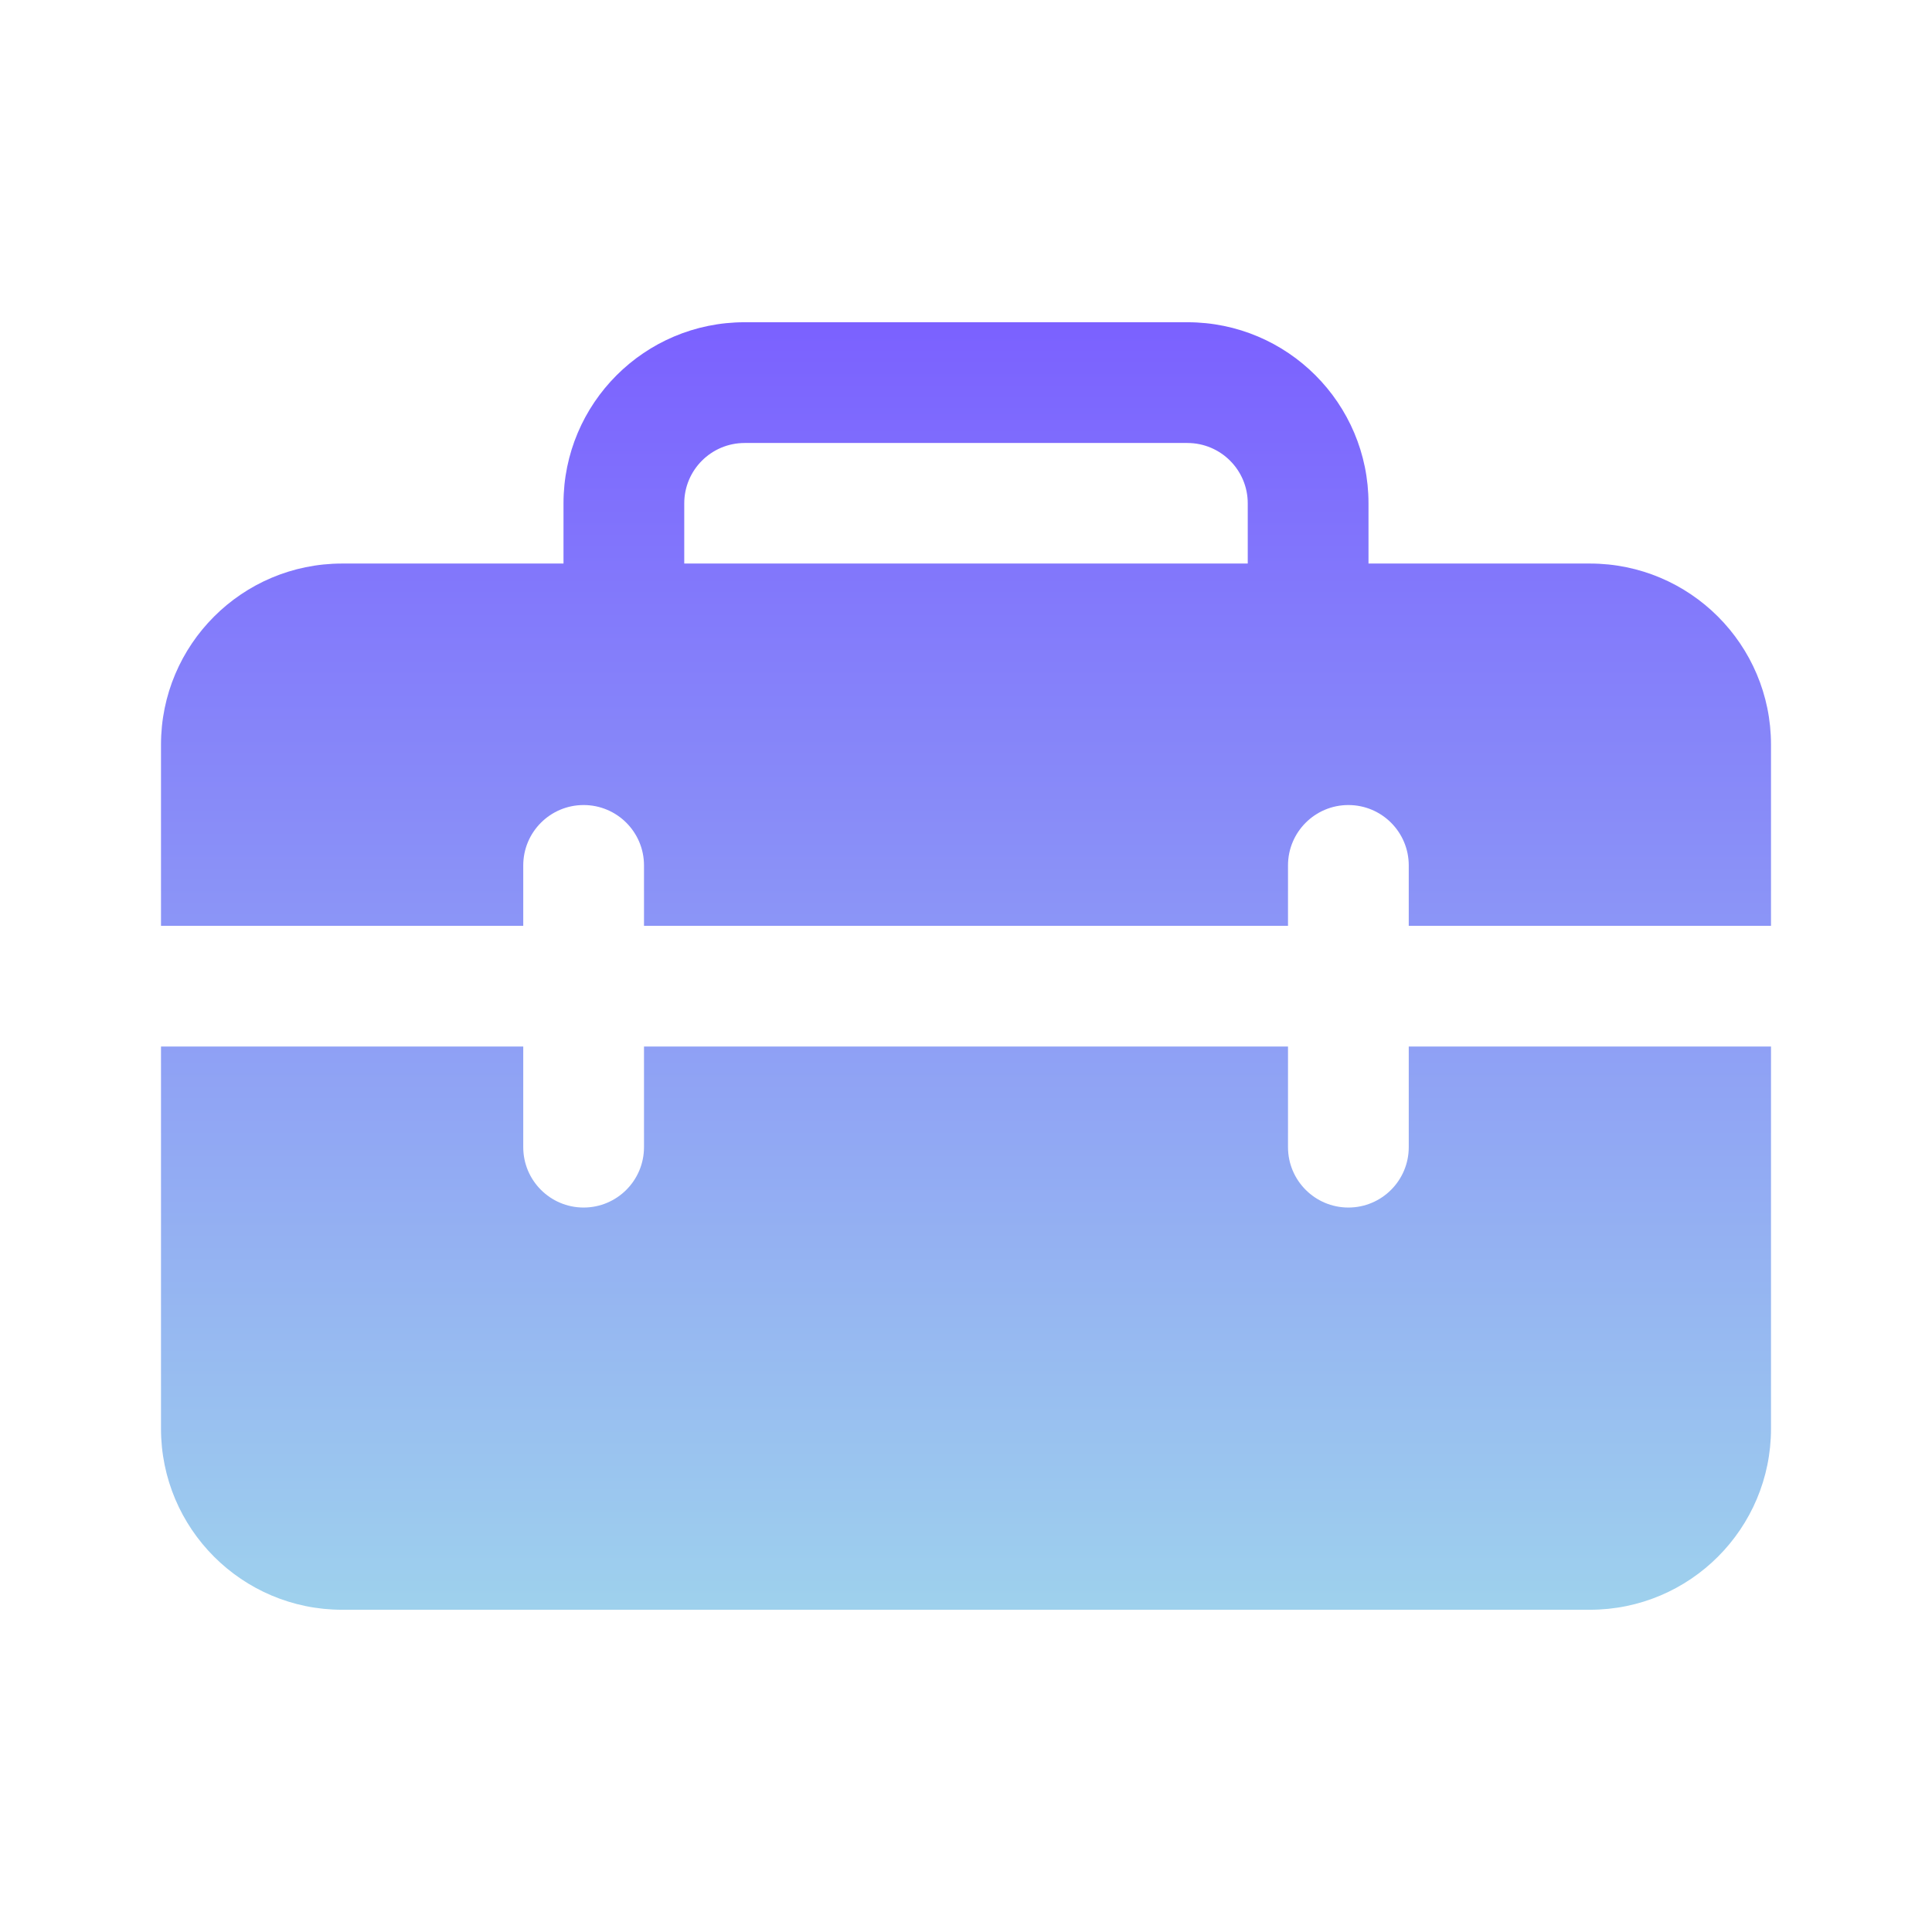 <svg width="48" height="48" viewBox="0 0 48 48" fill="none" xmlns="http://www.w3.org/2000/svg">
<path d="M14 12.506V14.001H8.5C6.015 14.001 4 16.015 4 18.501V23.001H13V21.501C13 20.672 13.672 20.001 14.5 20.001C15.328 20.001 16 20.672 16 21.501V23.001H32V21.501C32 20.672 32.672 20.001 33.5 20.001C34.328 20.001 35 20.672 35 21.501V23.001H44V18.501C44 16.015 41.985 14.001 39.5 14.001H34V12.506C34 10.021 31.985 8.006 29.5 8.006H18.5C16.015 8.006 14 10.021 14 12.506ZM18.5 11.006H29.5C30.328 11.006 31 11.677 31 12.506V14.001H17V12.506C17 11.677 17.672 11.006 18.5 11.006ZM44 26.001H35V28.501C35 29.329 34.328 30.001 33.5 30.001C32.672 30.001 32 29.329 32 28.501V26.001H16V28.501C16 29.329 15.328 30.001 14.5 30.001C13.672 30.001 13 29.329 13 28.501V26.001H4V35.494C4 37.979 6.015 39.994 8.5 39.994H39.5C41.985 39.994 44 37.979 44 35.494V26.001Z" fill="url(#paint0_linear_1702_1440)"/>
<defs>
<linearGradient id="paint0_linear_1702_1440" x1="24" y1="8.006" x2="24" y2="39.994" gradientUnits="userSpaceOnUse">
<stop stop-color="#7B61FF"/>
<stop offset="1" stop-color="#9ED1ED"/>
</linearGradient>
</defs>
</svg>
